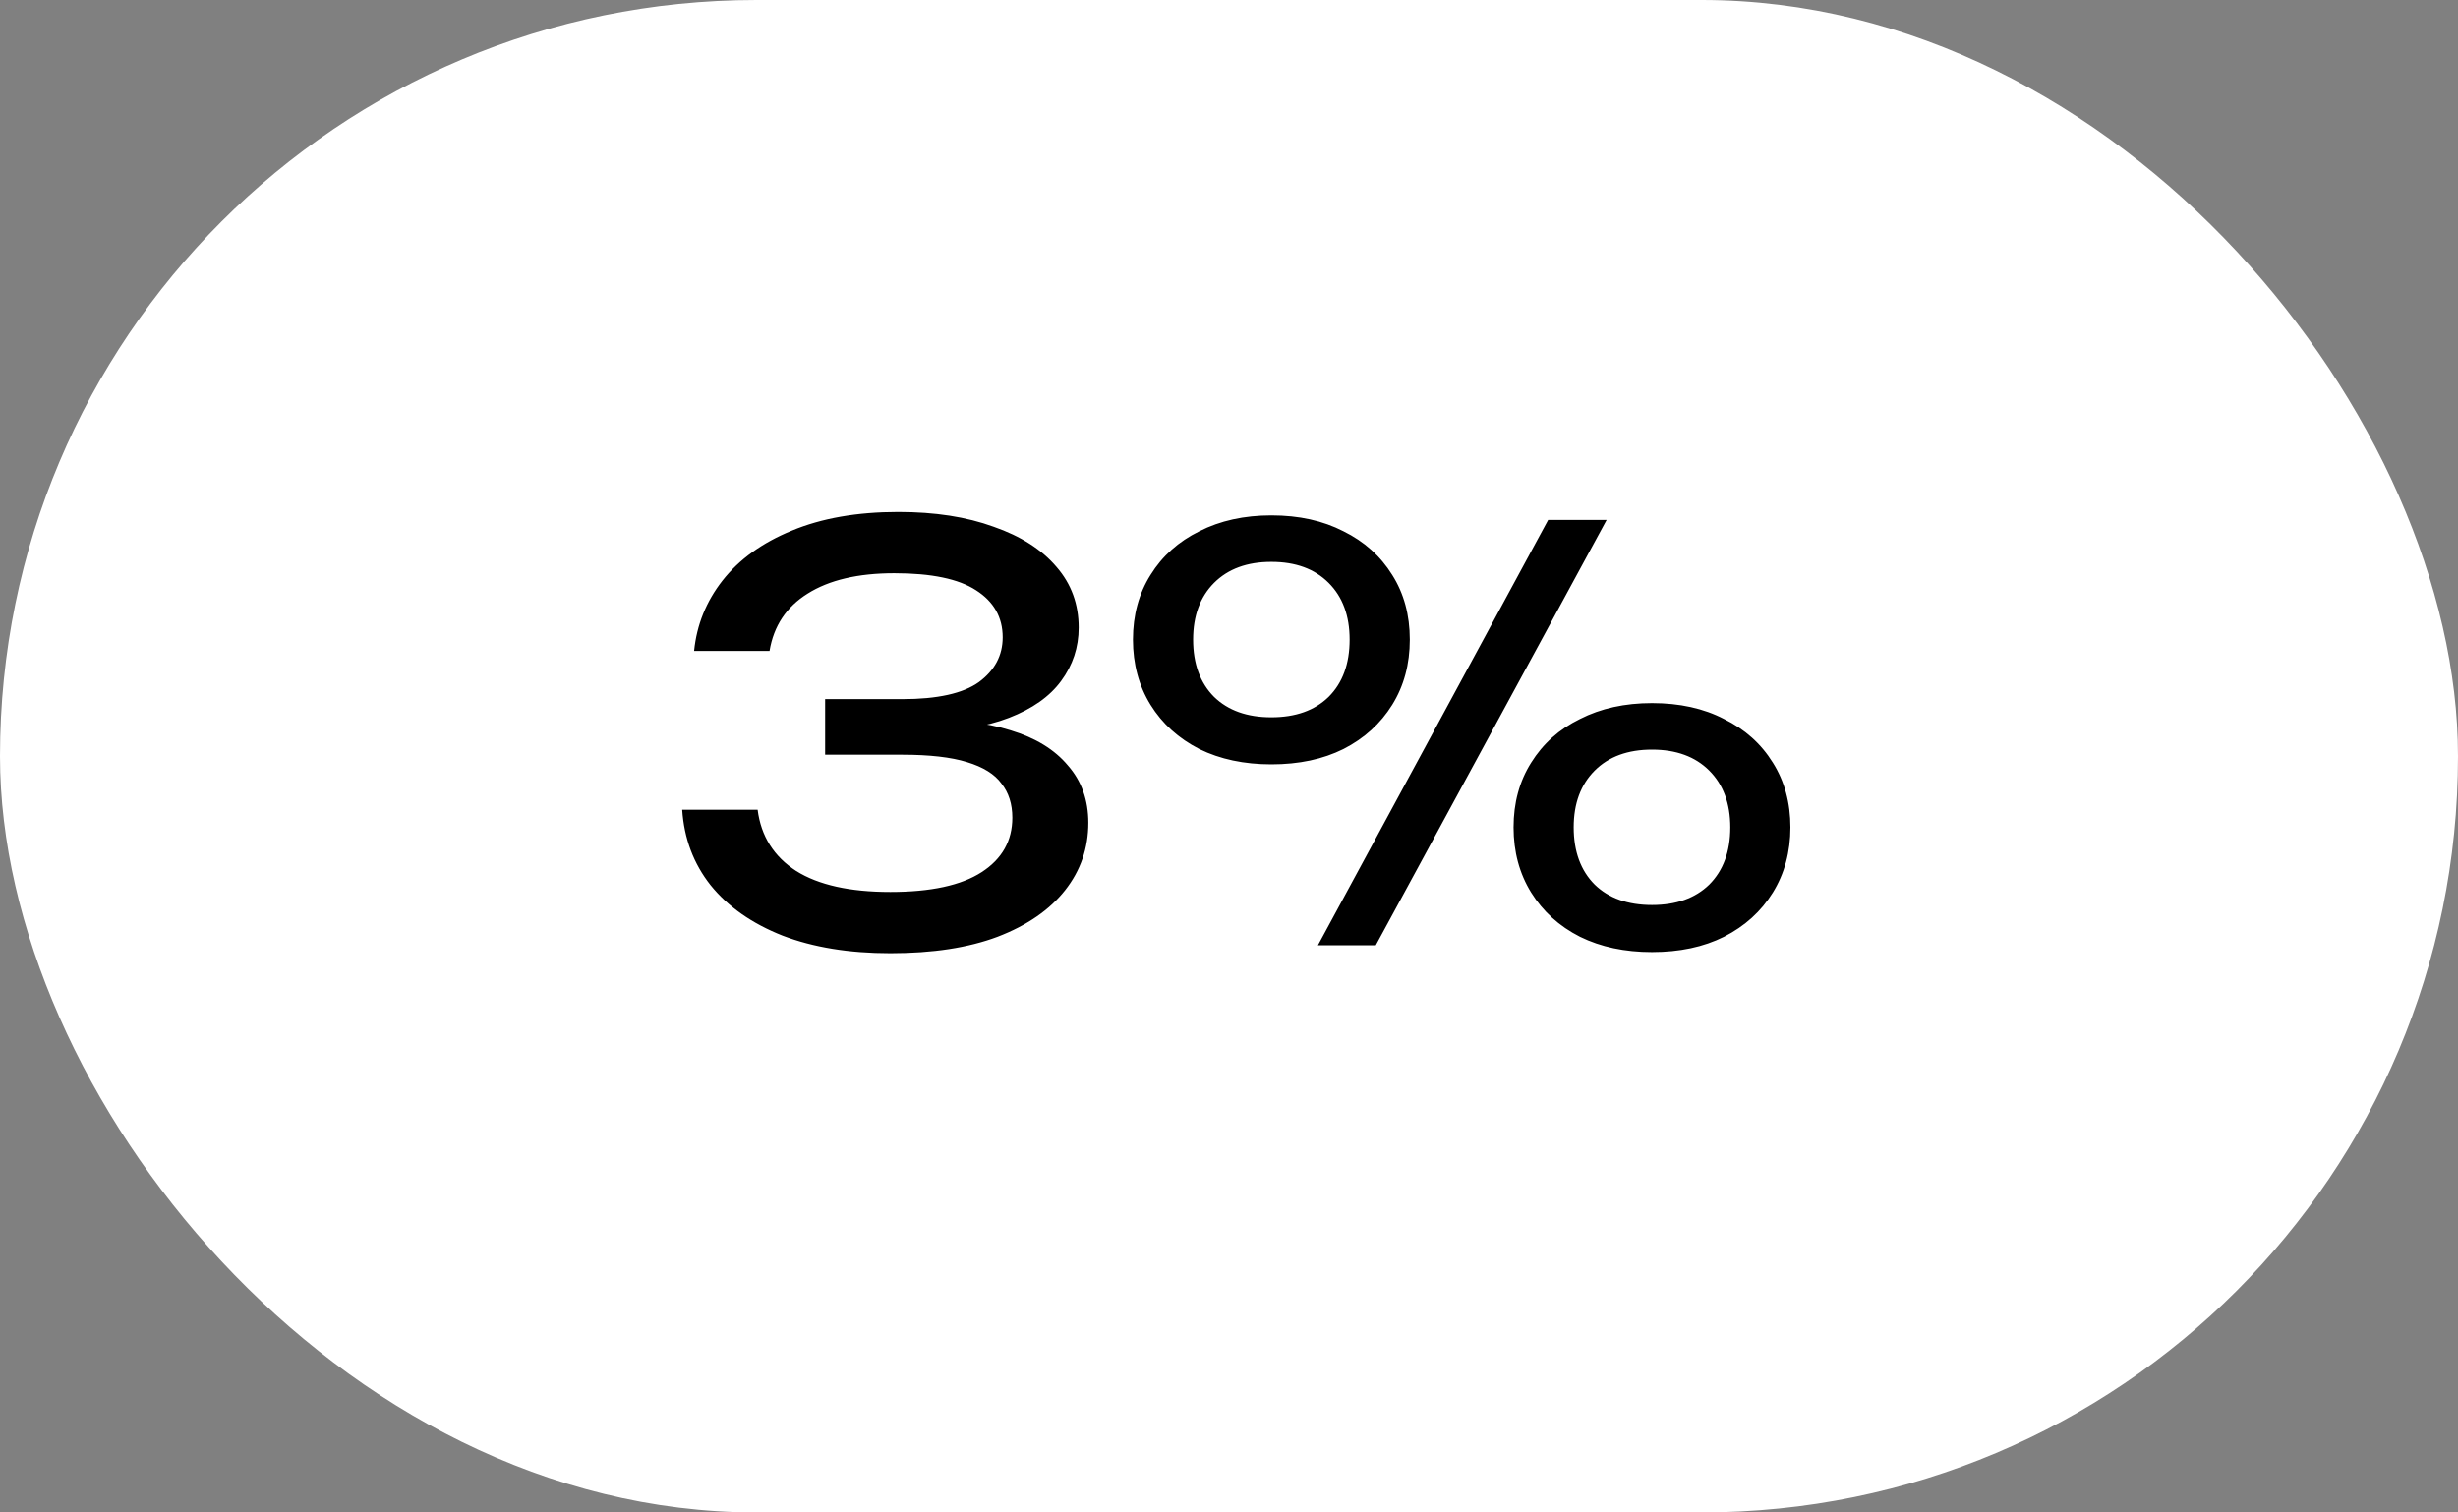 <?xml version="1.0" encoding="UTF-8"?> <svg xmlns="http://www.w3.org/2000/svg" width="52" height="32" viewBox="0 0 52 32" fill="none"><rect x="0" y="0" width="52" height="32" fill="#808080" stroke="none"/> <rect width="52" height="32" rx="16" fill="white"></rect> <path d="M14.684 13.772C14.74 13.22 14.94 12.724 15.284 12.284C15.636 11.836 16.124 11.484 16.748 11.228C17.38 10.964 18.132 10.832 19.004 10.832C19.78 10.832 20.452 10.936 21.02 11.144C21.596 11.344 22.04 11.628 22.352 11.996C22.664 12.356 22.82 12.784 22.82 13.28C22.82 13.696 22.696 14.072 22.448 14.408C22.208 14.736 21.84 14.996 21.344 15.188C20.848 15.38 20.228 15.476 19.484 15.476V15.248C20.22 15.216 20.852 15.284 21.38 15.452C21.908 15.612 22.312 15.86 22.592 16.196C22.88 16.524 23.024 16.928 23.024 17.408C23.024 17.944 22.86 18.42 22.532 18.836C22.204 19.252 21.728 19.58 21.104 19.82C20.488 20.052 19.732 20.168 18.836 20.168C17.964 20.168 17.204 20.044 16.556 19.796C15.908 19.54 15.4 19.184 15.032 18.728C14.672 18.272 14.472 17.74 14.432 17.132H16.028C16.1 17.692 16.372 18.124 16.844 18.428C17.316 18.724 17.98 18.872 18.836 18.872C19.692 18.872 20.336 18.732 20.768 18.452C21.2 18.172 21.416 17.788 21.416 17.3C21.416 17.012 21.34 16.772 21.188 16.58C21.044 16.38 20.8 16.228 20.456 16.124C20.12 16.02 19.664 15.968 19.088 15.968H17.456V14.792H19.088C19.832 14.792 20.372 14.672 20.708 14.432C21.044 14.184 21.212 13.868 21.212 13.484C21.212 13.06 21.024 12.728 20.648 12.488C20.28 12.248 19.704 12.128 18.92 12.128C18.152 12.128 17.54 12.272 17.084 12.56C16.636 12.84 16.368 13.244 16.28 13.772H14.684ZM26.896 16.172C26.32 16.172 25.812 16.064 25.372 15.848C24.933 15.624 24.588 15.312 24.34 14.912C24.093 14.512 23.968 14.052 23.968 13.532C23.968 13.012 24.093 12.556 24.34 12.164C24.588 11.764 24.933 11.456 25.372 11.24C25.812 11.016 26.32 10.904 26.896 10.904C27.48 10.904 27.988 11.016 28.421 11.24C28.86 11.456 29.204 11.764 29.453 12.164C29.701 12.556 29.825 13.012 29.825 13.532C29.825 14.052 29.701 14.512 29.453 14.912C29.204 15.312 28.86 15.624 28.421 15.848C27.988 16.064 27.48 16.172 26.896 16.172ZM26.896 15.176C27.409 15.176 27.812 15.032 28.108 14.744C28.404 14.448 28.552 14.044 28.552 13.532C28.552 13.028 28.404 12.628 28.108 12.332C27.812 12.036 27.409 11.888 26.896 11.888C26.384 11.888 25.98 12.036 25.684 12.332C25.389 12.628 25.241 13.028 25.241 13.532C25.241 14.044 25.389 14.448 25.684 14.744C25.98 15.032 26.384 15.176 26.896 15.176ZM34.949 20.144C34.373 20.144 33.864 20.036 33.425 19.82C32.984 19.596 32.641 19.284 32.392 18.884C32.145 18.484 32.02 18.024 32.02 17.504C32.02 16.984 32.145 16.528 32.392 16.136C32.641 15.736 32.984 15.428 33.425 15.212C33.864 14.988 34.373 14.876 34.949 14.876C35.532 14.876 36.041 14.988 36.472 15.212C36.913 15.428 37.257 15.736 37.505 16.136C37.752 16.528 37.877 16.984 37.877 17.504C37.877 18.024 37.752 18.484 37.505 18.884C37.257 19.284 36.913 19.596 36.472 19.82C36.041 20.036 35.532 20.144 34.949 20.144ZM34.949 19.148C35.461 19.148 35.864 19.004 36.16 18.716C36.456 18.42 36.605 18.016 36.605 17.504C36.605 17 36.456 16.6 36.16 16.304C35.864 16.008 35.461 15.86 34.949 15.86C34.437 15.86 34.032 16.008 33.736 16.304C33.441 16.6 33.292 17 33.292 17.504C33.292 18.016 33.441 18.42 33.736 18.716C34.032 19.004 34.437 19.148 34.949 19.148ZM32.752 11H33.989L29.105 20H27.881L32.752 11Z" fill="black"></path> </svg> 